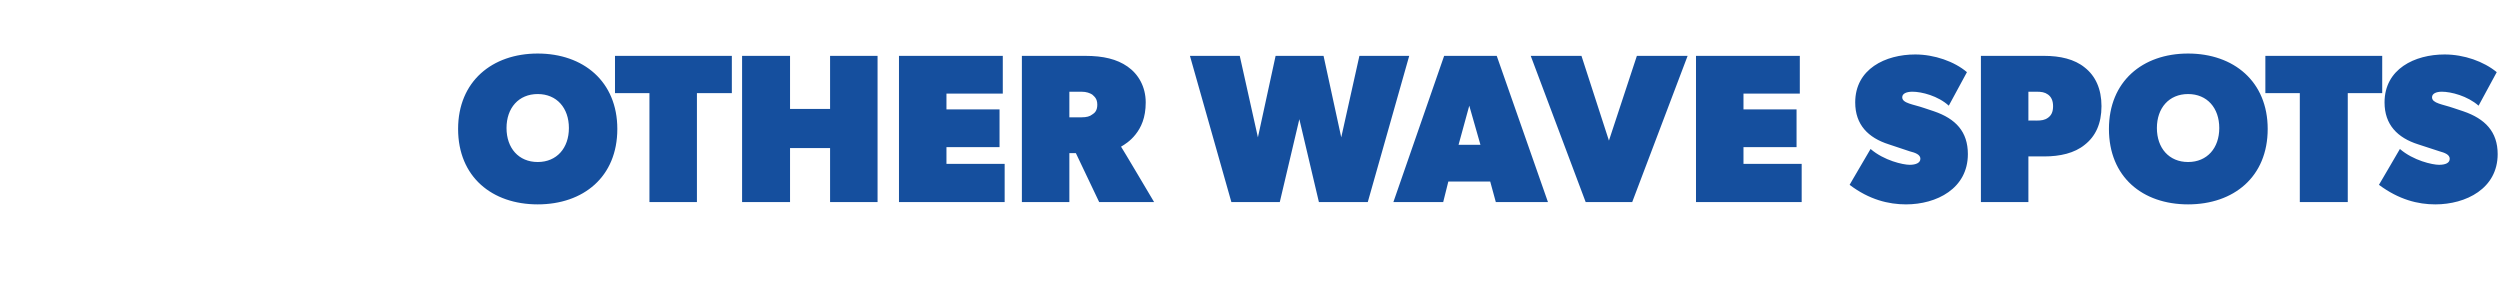 <?xml version="1.0" standalone="no"?><!DOCTYPE svg PUBLIC "-//W3C//DTD SVG 1.1//EN" "http://www.w3.org/Graphics/SVG/1.1/DTD/svg11.dtd"><svg xmlns="http://www.w3.org/2000/svg" version="1.1" width="537px" height="63.1px" viewBox="0 -7 537 63.1" style="top:-7px"><desc>OTHER WAVE SPOTS</desc><defs/><g id="Polygon54773"><path d="m98.4 20.7c0-10.2 7.3-16.2 17.1-16.2c9.8 0 17.1 6 17.1 16.2c0 10.3-7.3 16.2-17.1 16.2c-9.8 0-17.1-5.9-17.1-16.2zm23.8-.2c0-4.3-2.6-7.3-6.7-7.3c-4.1 0-6.7 3-6.7 7.3c0 4.3 2.6 7.3 6.7 7.3c4.1 0 6.7-3 6.7-7.3zm9.9-7.5l0-8l25.1 0l0 8l-7.5 0l0 23.4l-10.2 0l0-23.4l-7.4 0zm27.3-8l10.3 0l0 11.4l8.6 0l0-11.4l10.2 0l0 31.4l-10.2 0l0-11.6l-8.6 0l0 11.6l-10.3 0l0-31.4zm56 0l0 8.1l-12.1 0l0 3.4l11.4 0l0 8.1l-11.4 0l0 3.6l12.5 0l0 8.2l-22.7 0l0-31.4l22.3 0zm26.8 2.3c2.3 1.6 3.9 4.3 3.9 7.7c0 3.3-1 5.4-2.2 6.9c-1.1 1.4-2.4 2.2-3.1 2.6c.03-.04 7.1 11.9 7.1 11.9l-11.8 0l-5-10.5l-1.4 0l0 10.5l-10.2 0l0-31.4c0 0 13.6 0 13.6 0c3.9 0 6.8.7 9.1 2.3zm-7.6 10.3c.5-.3 1.1-.8 1.1-2.1c0-1.4-.7-1.8-1.1-2.2c-.5-.3-1.2-.6-2.3-.6c-.02.03-2.6 0-2.6 0l0 5.5c0 0 2.58-.01 2.6 0c1.1 0 1.8-.2 2.3-.6zm31.7-12.6l3.9 17.5l3.8-17.5l10.3 0l3.8 17.5l3.9-17.5l10.7 0l-8.9 31.4l-10.5 0l-4.2-17.8l-4.2 17.8l-10.4 0l-8.9-31.4l10.7 0zm55.2 0l11 31.4l-11.2 0l-1.2-4.4l-9 0l-1.1 4.4l-10.7 0l10.9-31.4l11.3 0zm-5.9 10.7l-2.3 8.4l4.7 0l-2.4-8.4zm24.1-10.7l5.9 18.2l6-18.2l10.9 0l-11.9 31.4l-10 0l-11.8-31.4l10.9 0zm46.9 0l0 8.1l-12.1 0l0 3.4l11.4 0l0 8.1l-11.4 0l0 3.6l12.5 0l0 8.2l-22.7 0l0-31.4l22.3 0zm15.2 20c2.9 2.5 7 3.4 8.4 3.4c1.3 0 2.3-.4 2.3-1.3c0-.9-1.1-1.3-2.3-1.6c0 0-4.5-1.5-4.5-1.5c-4.4-1.4-7.2-4.2-7.2-9c0-7.2 6.5-10.3 12.9-10.3c4.1 0 8.4 1.5 11.1 3.8c0 0-3.9 7.2-3.9 7.2c-2.3-2.1-5.8-3-7.8-3c-1.3 0-2.2.4-2.2 1.2c0 1.3 2.4 1.5 4.7 2.3c0 0 2.1.7 2.1.7c4.7 1.6 7.3 4.4 7.3 9.2c0 7.4-6.7 10.8-13.3 10.8c-3.7 0-7.9-1-12.1-4.2c-.04.04 4.5-7.7 4.5-7.7c0 0 .01.01 0 0zm46-17.5c2.3 1.8 3.6 4.6 3.6 8.3c0 3.8-1.3 6.5-3.6 8.3c-2.2 1.8-5.3 2.5-8.7 2.5c0 0-3.4 0-3.4 0l0 9.8l-10.2 0l0-31.4c0 0 13.6 0 13.6 0c3.4 0 6.5.7 8.7 2.5zm-7.9 10.8c.7-.5 1.1-1.2 1.1-2.5c0-1.2-.4-2-1.1-2.5c-.7-.5-1.4-.6-2.5-.6c-.03.03-1.7 0-1.7 0l0 6.2c0 0 1.67-.03 1.7 0c1.1 0 1.8-.1 2.5-.6zm13.1 2.4c0-10.2 7.2-16.2 17-16.2c9.8 0 17.1 6 17.1 16.2c0 10.3-7.3 16.2-17.1 16.2c-9.8 0-17-5.9-17-16.2zm23.7-.2c0-4.3-2.6-7.3-6.7-7.3c-4.1 0-6.7 3-6.7 7.3c0 4.3 2.6 7.3 6.7 7.3c4.1 0 6.7-3 6.7-7.3zm9.9-7.5l0-8l25.1 0l0 8l-7.4 0l0 23.4l-10.3 0l0-23.4l-7.4 0zm28.9 12c2.9 2.5 7 3.4 8.4 3.4c1.4 0 2.3-.4 2.3-1.3c0-.9-1.1-1.3-2.2-1.6c0 0-4.6-1.5-4.6-1.5c-4.4-1.4-7.2-4.2-7.2-9c0-7.2 6.5-10.3 12.9-10.3c4.2 0 8.4 1.5 11.2 3.8c0 0-3.9 7.2-3.9 7.2c-2.4-2.1-5.9-3-7.9-3c-1.2 0-2.1.4-2.1 1.2c0 1.3 2.3 1.5 4.6 2.3c0 0 2.1.7 2.1.7c4.7 1.6 7.4 4.4 7.4 9.2c0 7.4-6.8 10.8-13.4 10.8c-3.7 0-7.8-1-12.1-4.2c-.01.04 4.5-7.7 4.5-7.7c0 0 .04.01 0 0z" stroke="none" fill="#154f9e"/></g></svg>